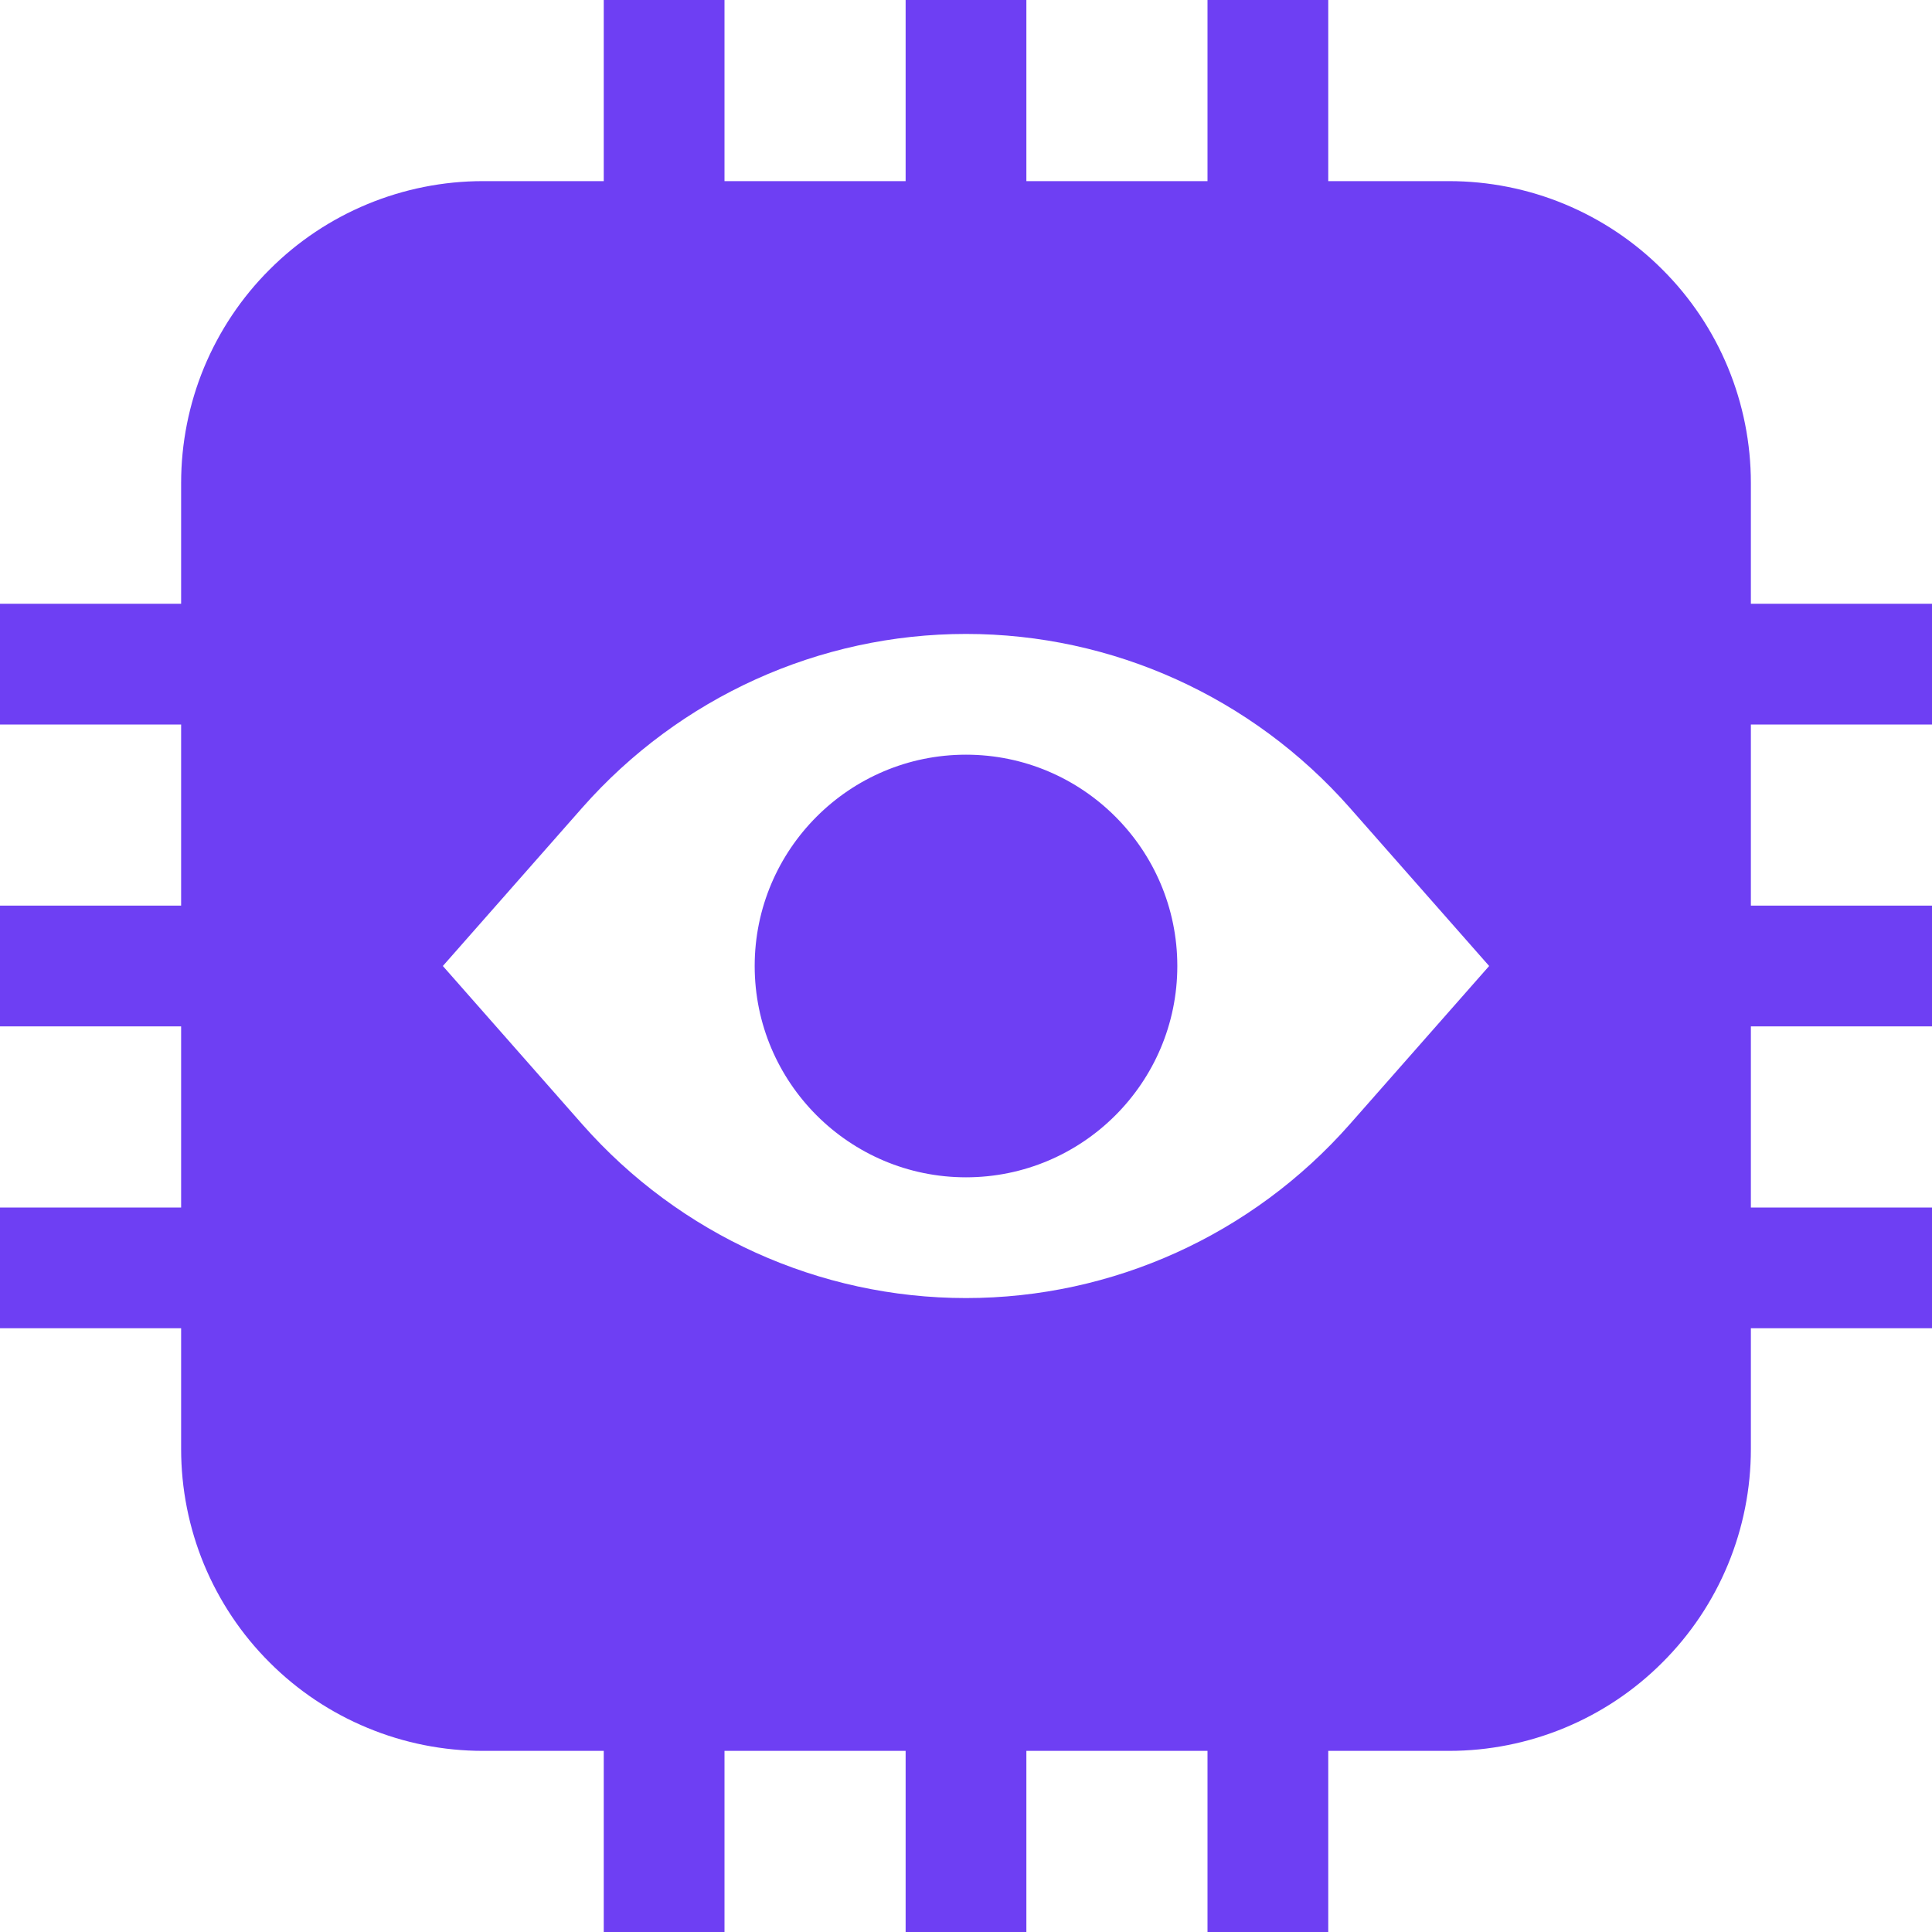 <svg width="32" height="32" viewBox="0 0 32 32" fill="none" xmlns="http://www.w3.org/2000/svg">
<g clip-path="url(#clip0_2627_133632)">
<path fill-rule="evenodd" clip-rule="evenodd" d="M20 3H17V0H15V3H12V0H10V3H8C6.675 3 5.4 3.527 4.465 4.465C4 4.928 3.632 5.48 3.38 6.086C3.129 6.693 3 7.343 3 8V10H0V12H3V15H0V17H3V20H0V22H3V24C3 24.657 3.129 25.307 3.38 25.914C3.632 26.52 4 27.072 4.465 27.535C4.929 28 5.48 28.368 6.087 28.619C6.693 28.871 7.343 29 8 29H10V32H12V29H15V32H17V29H20V32H22V29H24C25.325 29 26.6 28.473 27.535 27.535C28 27.072 28.369 26.52 28.62 25.914C28.871 25.307 29 24.657 29 24V22H32V20H29V17H32V15H29V12H32V10H29V8C29 7.343 28.871 6.693 28.62 6.086C28.369 5.48 28 4.928 27.535 4.465C27.071 4 26.52 3.632 25.913 3.38C25.307 3.129 24.657 3 24 3H22V0H20V3ZM9.645 13.377L7.335 16L9.645 18.623C11.26 20.453 13.57 21.5 16 21.5C18.43 21.5 20.74 20.453 22.355 18.623L24.665 16L22.355 13.377C20.74 11.547 18.43 10.5 16 10.5C13.57 10.5 11.26 11.547 9.645 13.377ZM16 12.5C17.93 12.5 19.5 14.069 19.5 16C19.5 17.931 17.93 19.5 16 19.5C14.07 19.5 12.5 17.931 12.5 16C12.5 14.069 14.07 12.5 16 12.5Z" fill="#6E3FF3"/>
</g>
<defs>
<clipPath id="clip0_2627_133632">
<rect width="32" height="32" fill="white"/>
</clipPath>
</defs>
</svg>
